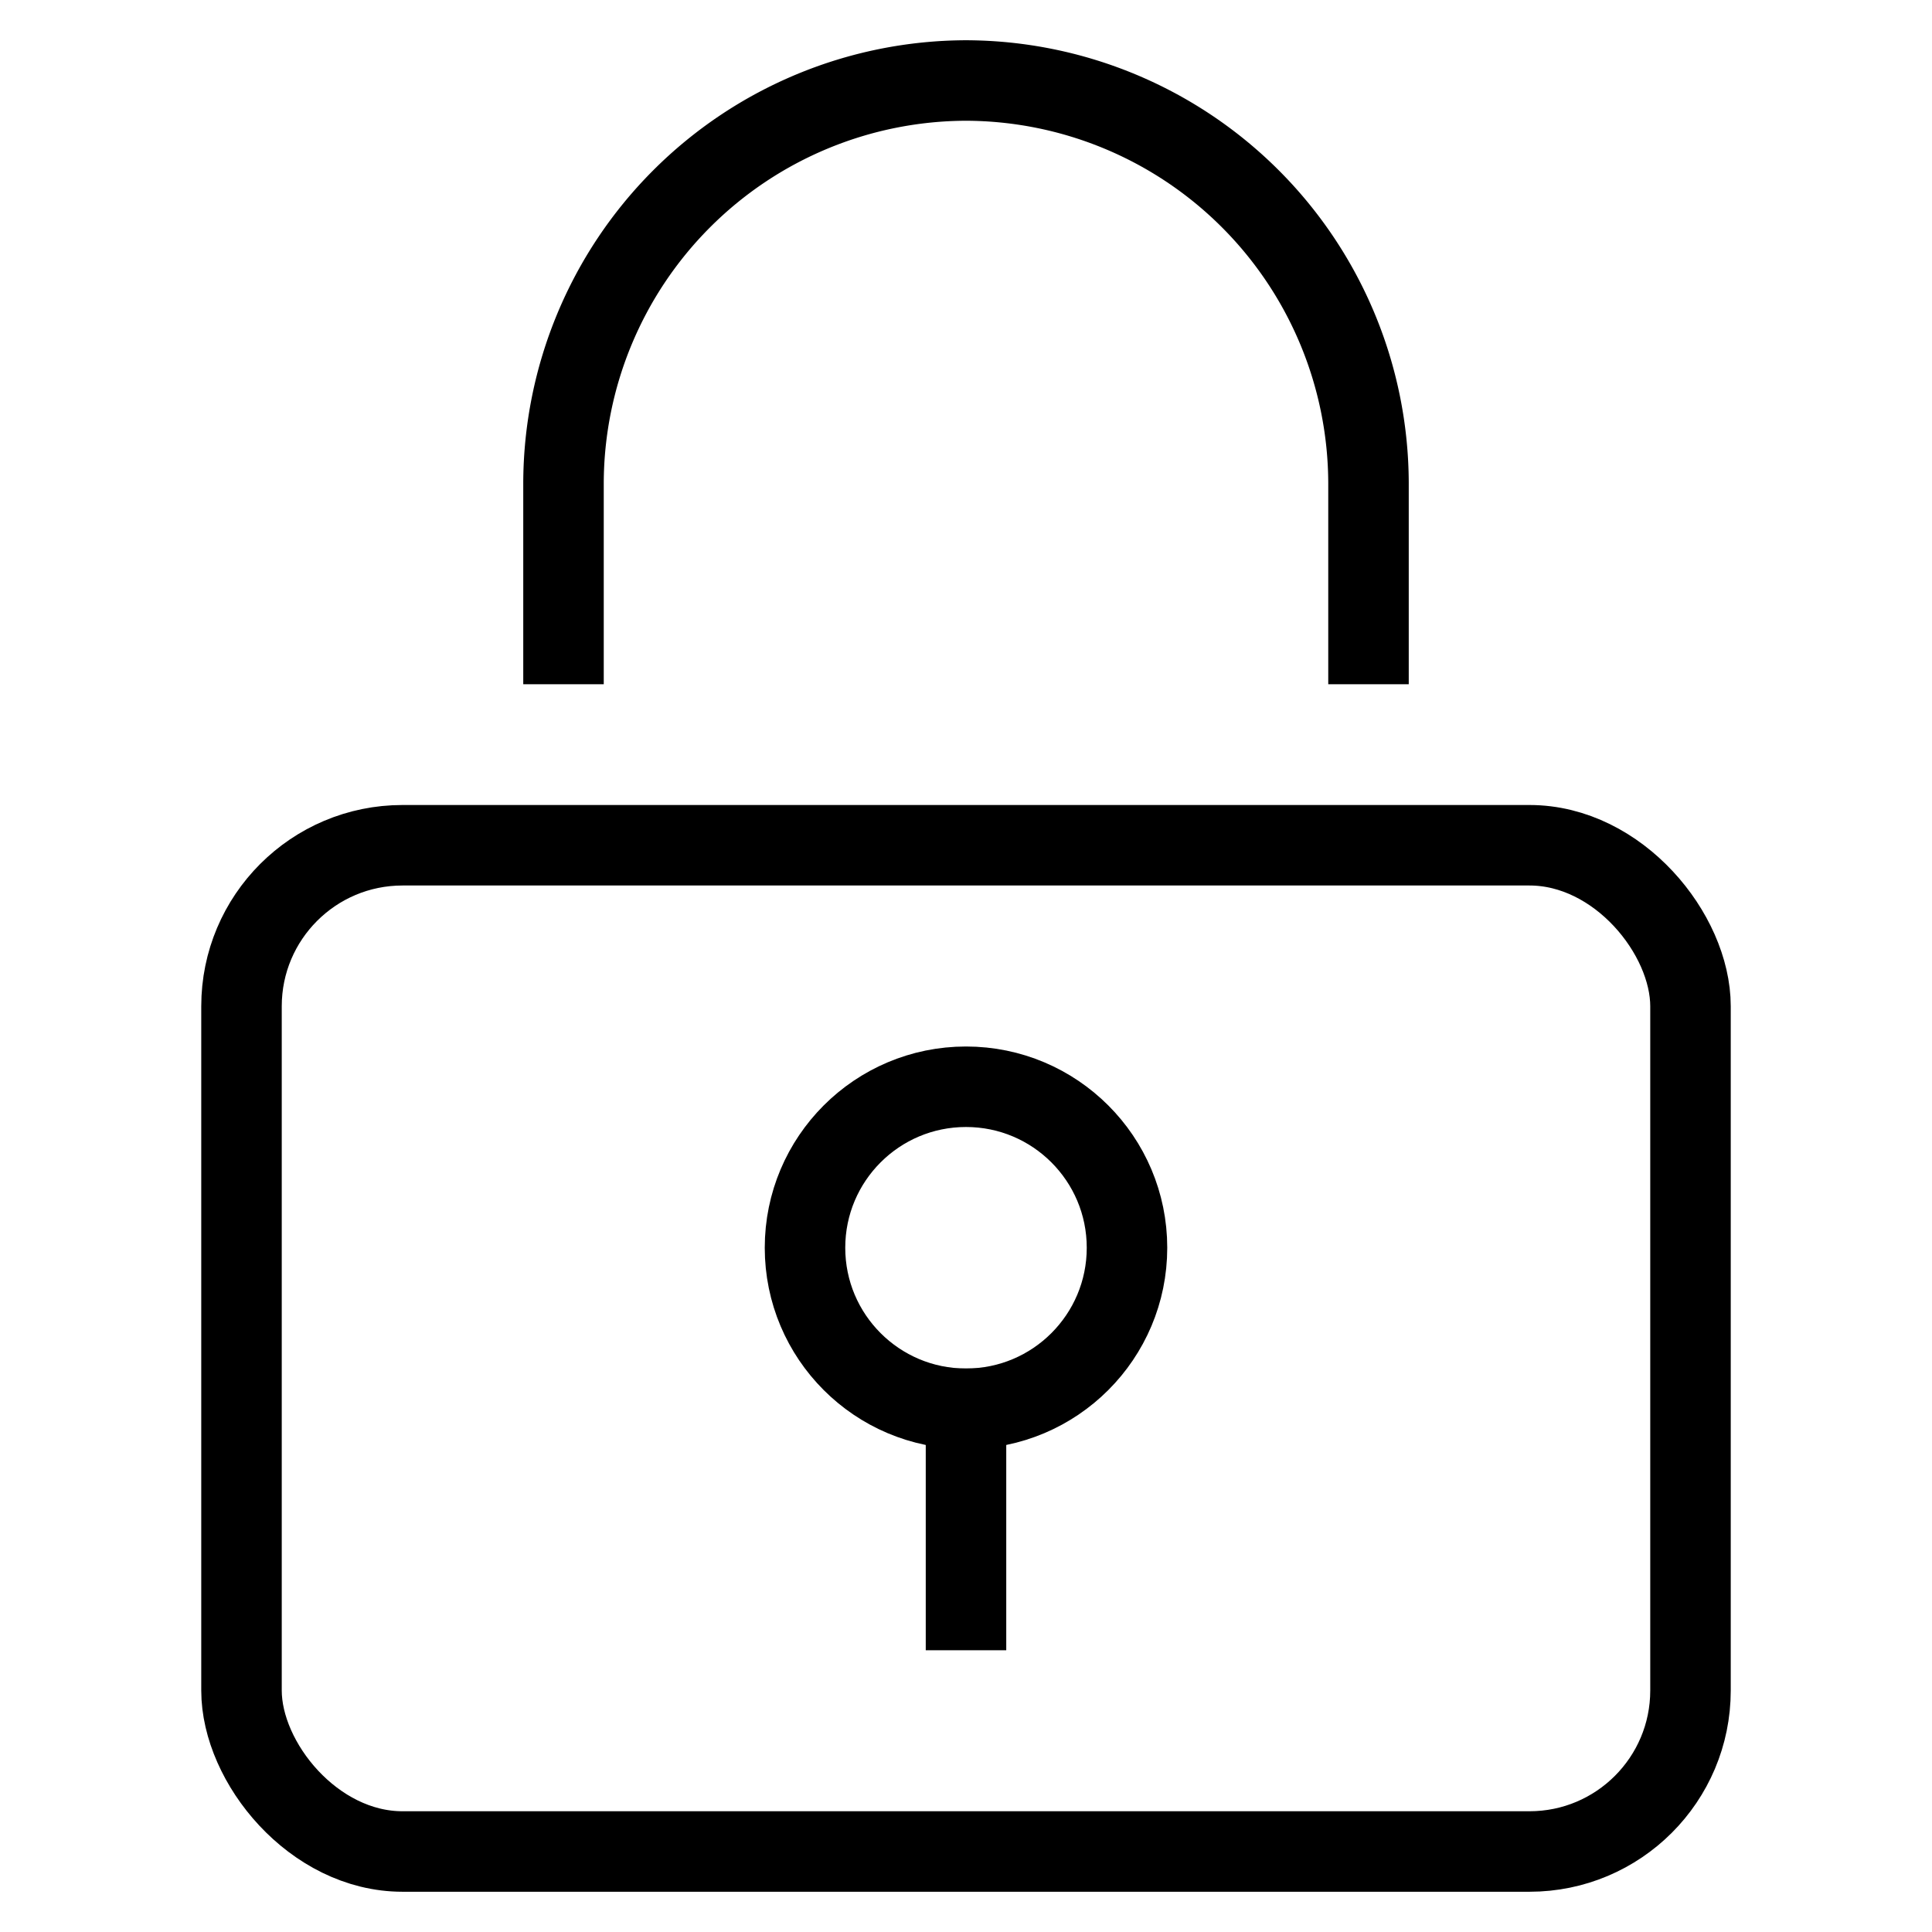 <svg viewBox="0 0 48 48" width="48" height="48" xmlns="http://www.w3.org/2000/svg"><title>lock</title><g stroke-miterlimit="10" class="nc-icon-wrapper" stroke-linejoin="miter" stroke="#000000" fill="none" stroke-width="2" stroke-linecap="square"><path stroke="#000000" d="M34,16V12A10.029,10.029,0,0,0,24,2h0A10.029,10.029,0,0,0,14,12v4"></path><rect rx="4" height="25" width="36" y="21" x="6"></rect><circle stroke="#000000" r="4" cy="31" cx="24"></circle><line stroke="#000000" y2="40" x2="24" y1="35" x1="24"></line></g></svg>